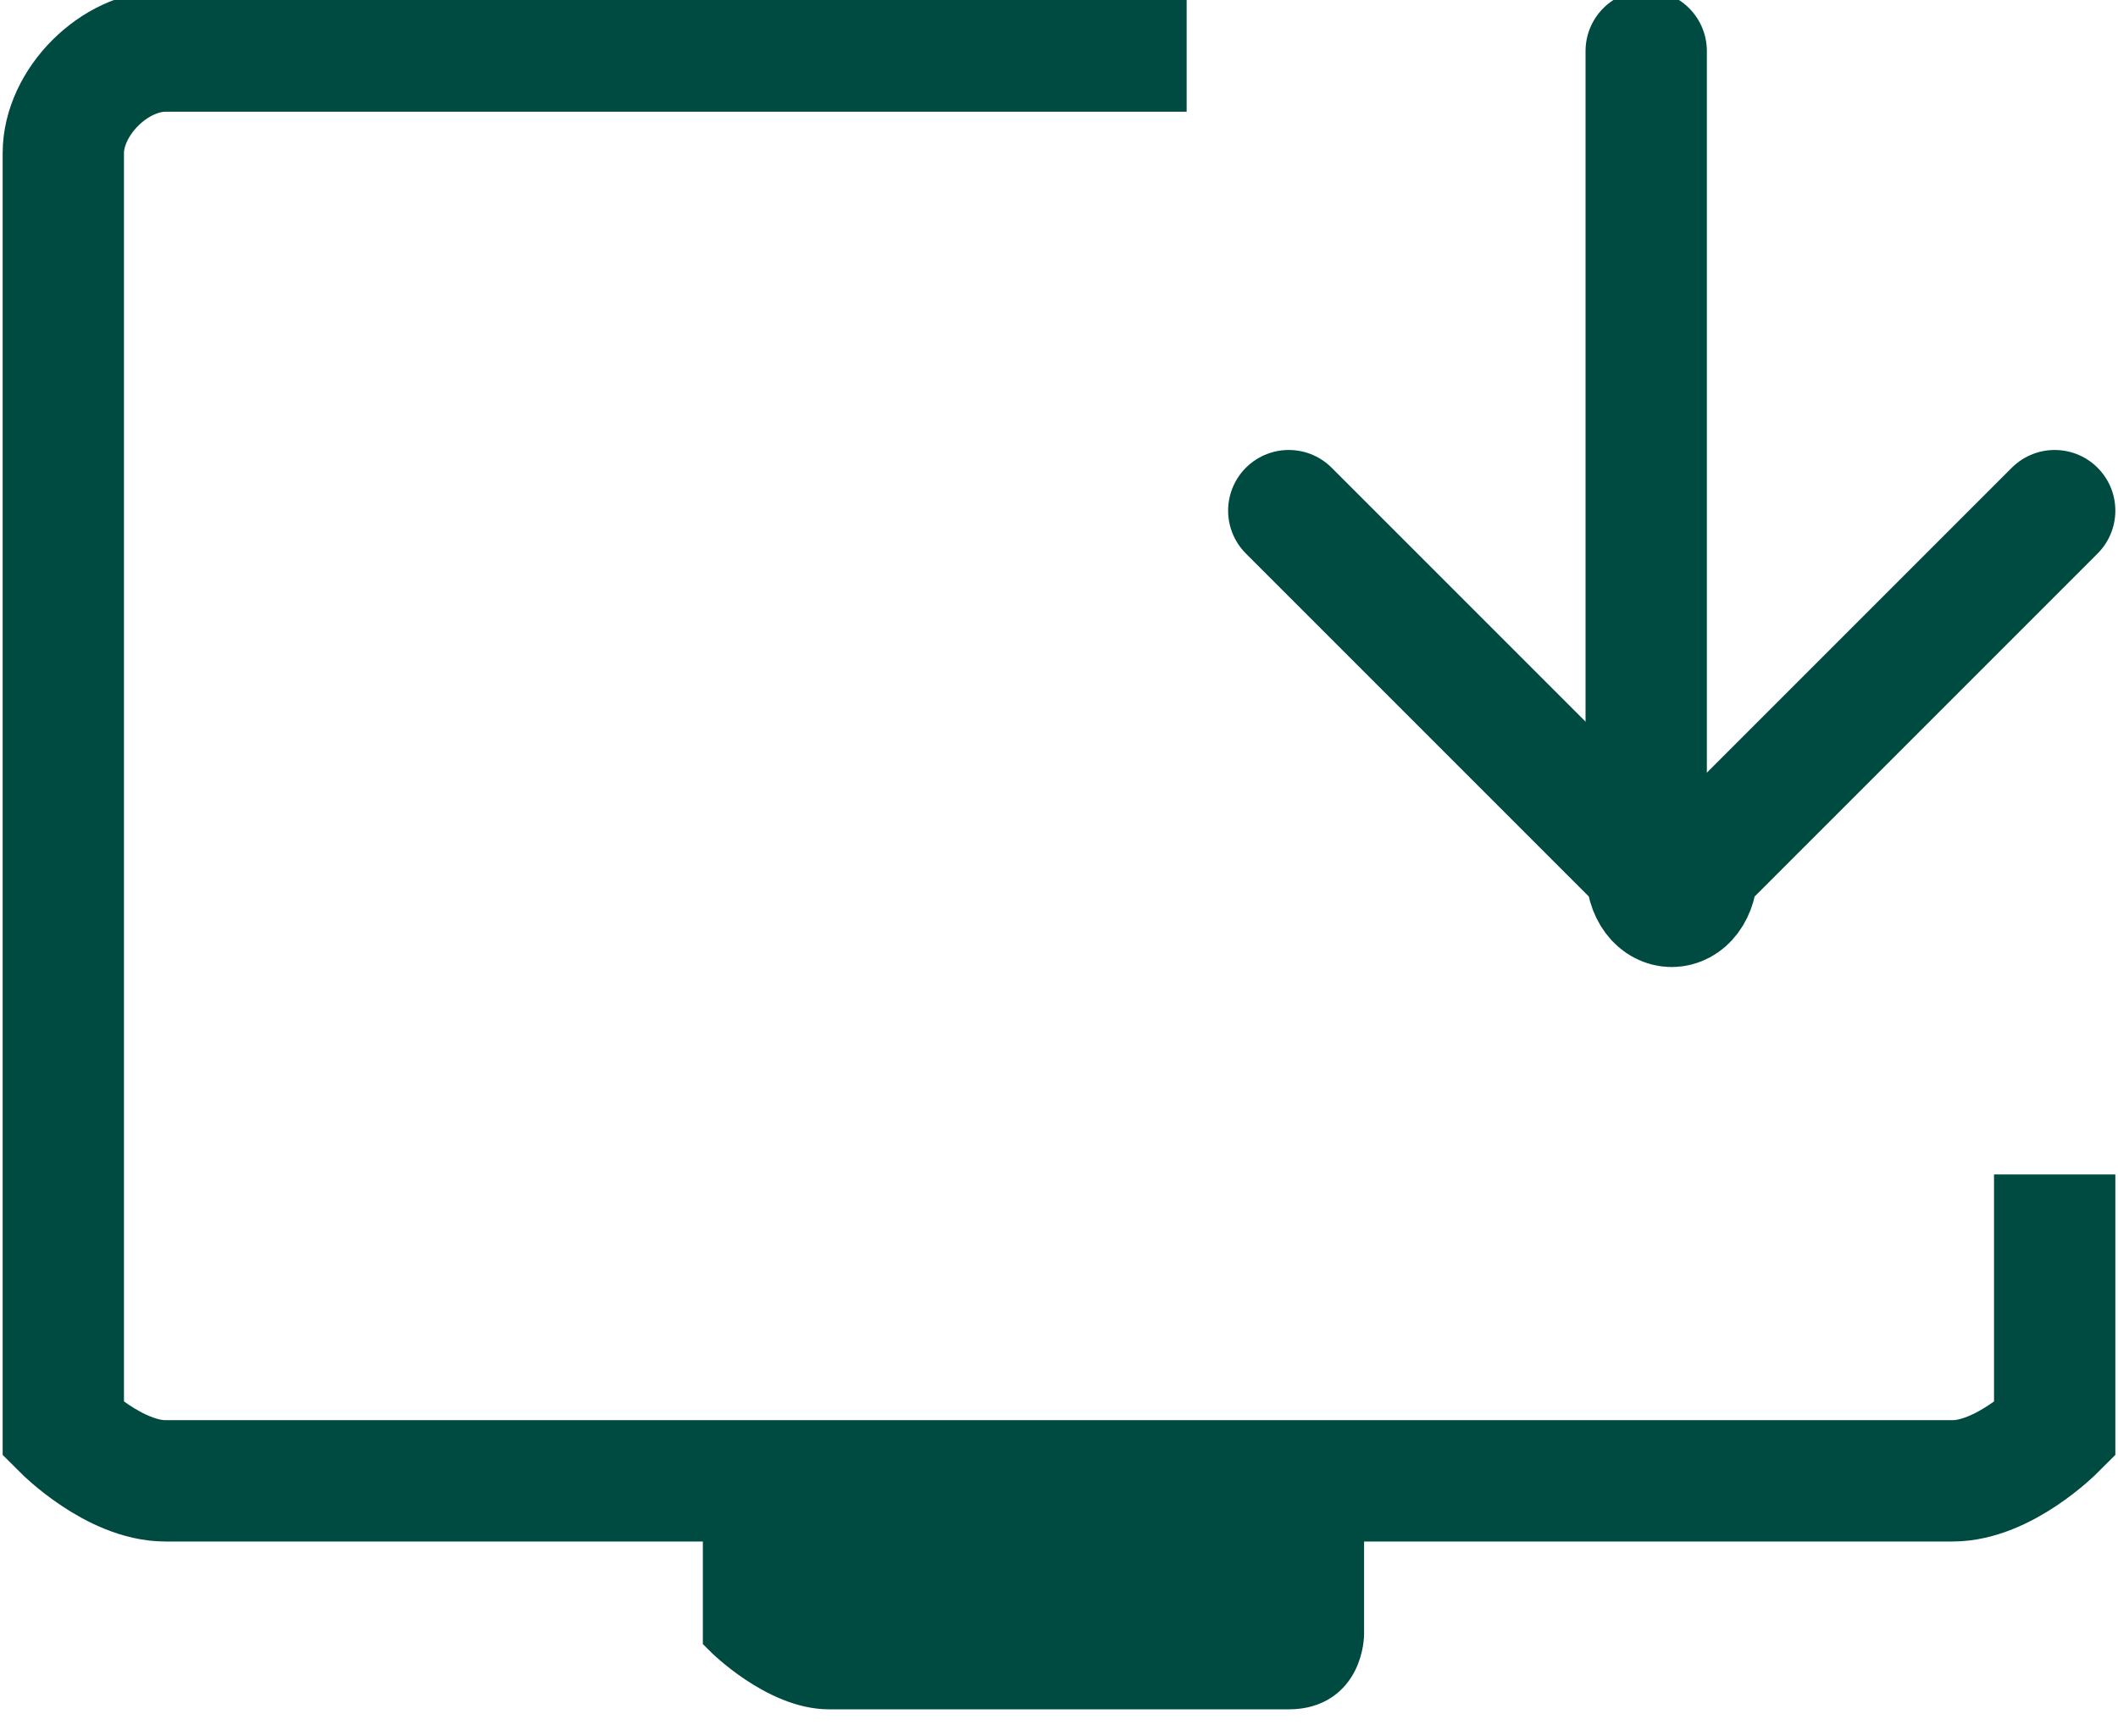 <?xml version="1.0" encoding="UTF-8"?>
<!DOCTYPE svg PUBLIC "-//W3C//DTD SVG 1.1//EN" "http://www.w3.org/Graphics/SVG/1.1/DTD/svg11.dtd">
<!-- Creator: CorelDRAW X8 -->
<svg xmlns="http://www.w3.org/2000/svg" xml:space="preserve" width="122px" height="100px" version="1.1" style="shape-rendering:geometricPrecision; text-rendering:geometricPrecision; image-rendering:optimizeQuality; fill-rule:evenodd; clip-rule:evenodd"
viewBox="0 0 41 34"
 xmlns:xlink="http://www.w3.org/1999/xlink">
 <defs>
  <style type="text/css">
   <![CDATA[
    .str1 {stroke:#004B41;stroke-width:0.95}
    .str0 {stroke:#004B41;stroke-width:2.376}
    .str2 {stroke:#004B41;stroke-width:2.376;stroke-linecap:round;stroke-linejoin:round}
    .fil0 {fill:none}
    .fil1 {fill:#004B41}
   ]]>
  </style>
 </defs>
 <g id="Warstwa_x0020_1">
  <g id="_1162862135648">
   <path class="fil0 str0" d="M40 23l0 5c0,0 -1,1 -2,1l-35 0c-1,0 -2,-1 -2,-1l0 -25c0,-1 1,-2 2,-2l20 0"/>
   <path class="fil1 str1" d="M14 30l12 0 0 2c0,0 0,1 -1,1l-9 0c-1,0 -2,-1 -2,-1l0 -2z"/>
   <g>
    <path class="fil0 str2" d="M40 10l-7 7c0,1 -1,1 -1,0l-7 -7"/>
    <line class="fil0 str2" x1="32" y1="17" x2="32" y2= "1" />
   </g>
  </g>
 </g>
</svg>
